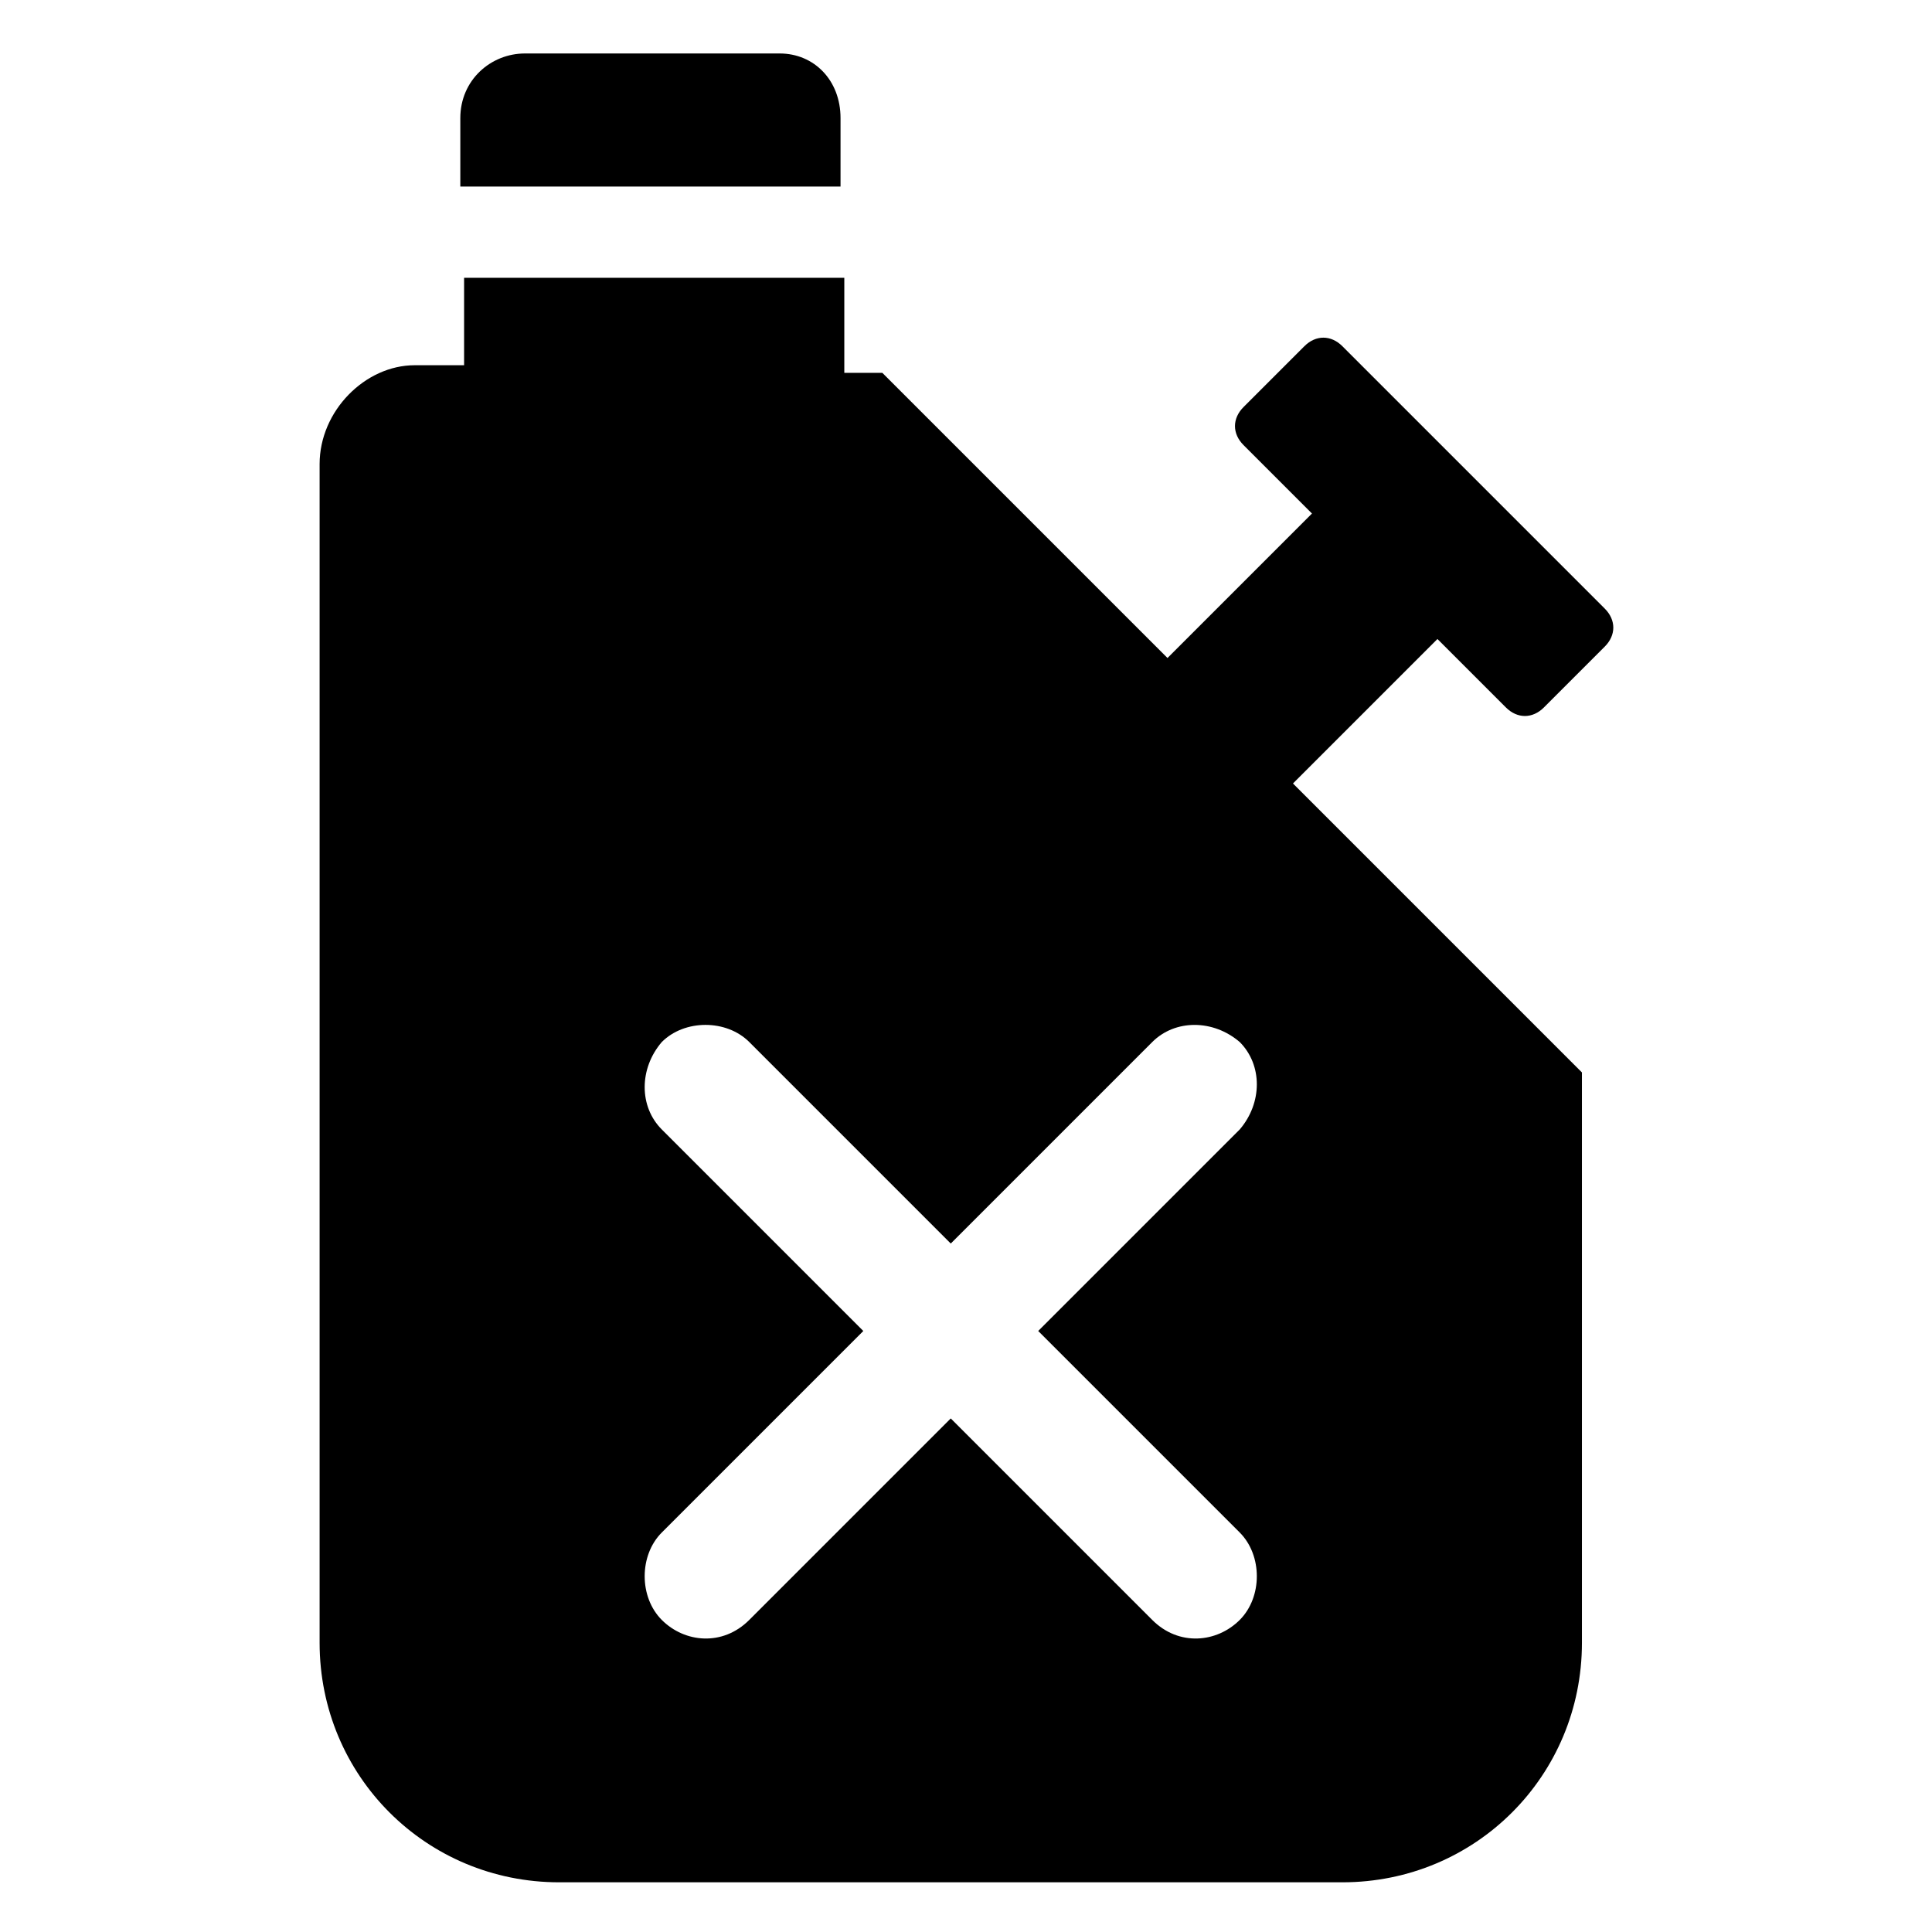 <?xml version="1.0" encoding="UTF-8"?>
<!-- Uploaded to: ICON Repo, www.svgrepo.com, Generator: ICON Repo Mixer Tools -->
<svg fill="#000000" width="800px" height="800px" version="1.1" viewBox="144 144 512 512" xmlns="http://www.w3.org/2000/svg">
 <g>
  <path d="m265.98 240.79h-12.09c-13.102 0-25.191 12.094-25.191 26.199v312.36c0 35.266 28.215 63.48 63.48 63.48h207.57c35.266 0 63.48-28.215 63.48-63.48v-151.14l-76.578-76.578 38.289-38.289 18.137 18.137c3.023 3.023 7.055 3.023 10.078 0l16.121-16.121c3.023-3.023 3.023-7.055 0-10.078l-69.527-69.527c-3.023-3.023-7.055-3.023-10.078 0l-16.121 16.121c-3.023 3.023-3.023 7.055 0 10.078l18.137 18.137-38.289 38.289-75.57-75.57h-10.078v-25.188h-100.76v23.172zm129.98 232.76 53.402-53.402c6.047-6.047 16.121-6.047 23.176 0 6.047 6.047 6.047 16.121 0 23.176l-53.402 53.402 53.402 53.402c6.047 6.047 6.047 17.129 0 23.176s-16.121 7.055-23.176 0l-53.402-53.402-53.402 53.402c-7.055 7.055-17.129 6.047-23.176 0s-6.047-17.129 0-23.176l53.402-53.402-53.402-53.406c-6.047-6.047-6.047-16.121 0-23.176 6.047-6.047 17.129-6.047 23.176 0z"/>
  <path d="m366.75 175.3c0-10.078-7.051-17.129-16.121-17.129h-67.512c-9.07 0-17.129 7.055-17.129 17.129v18.137h100.76z"/>
 </g>
</svg>